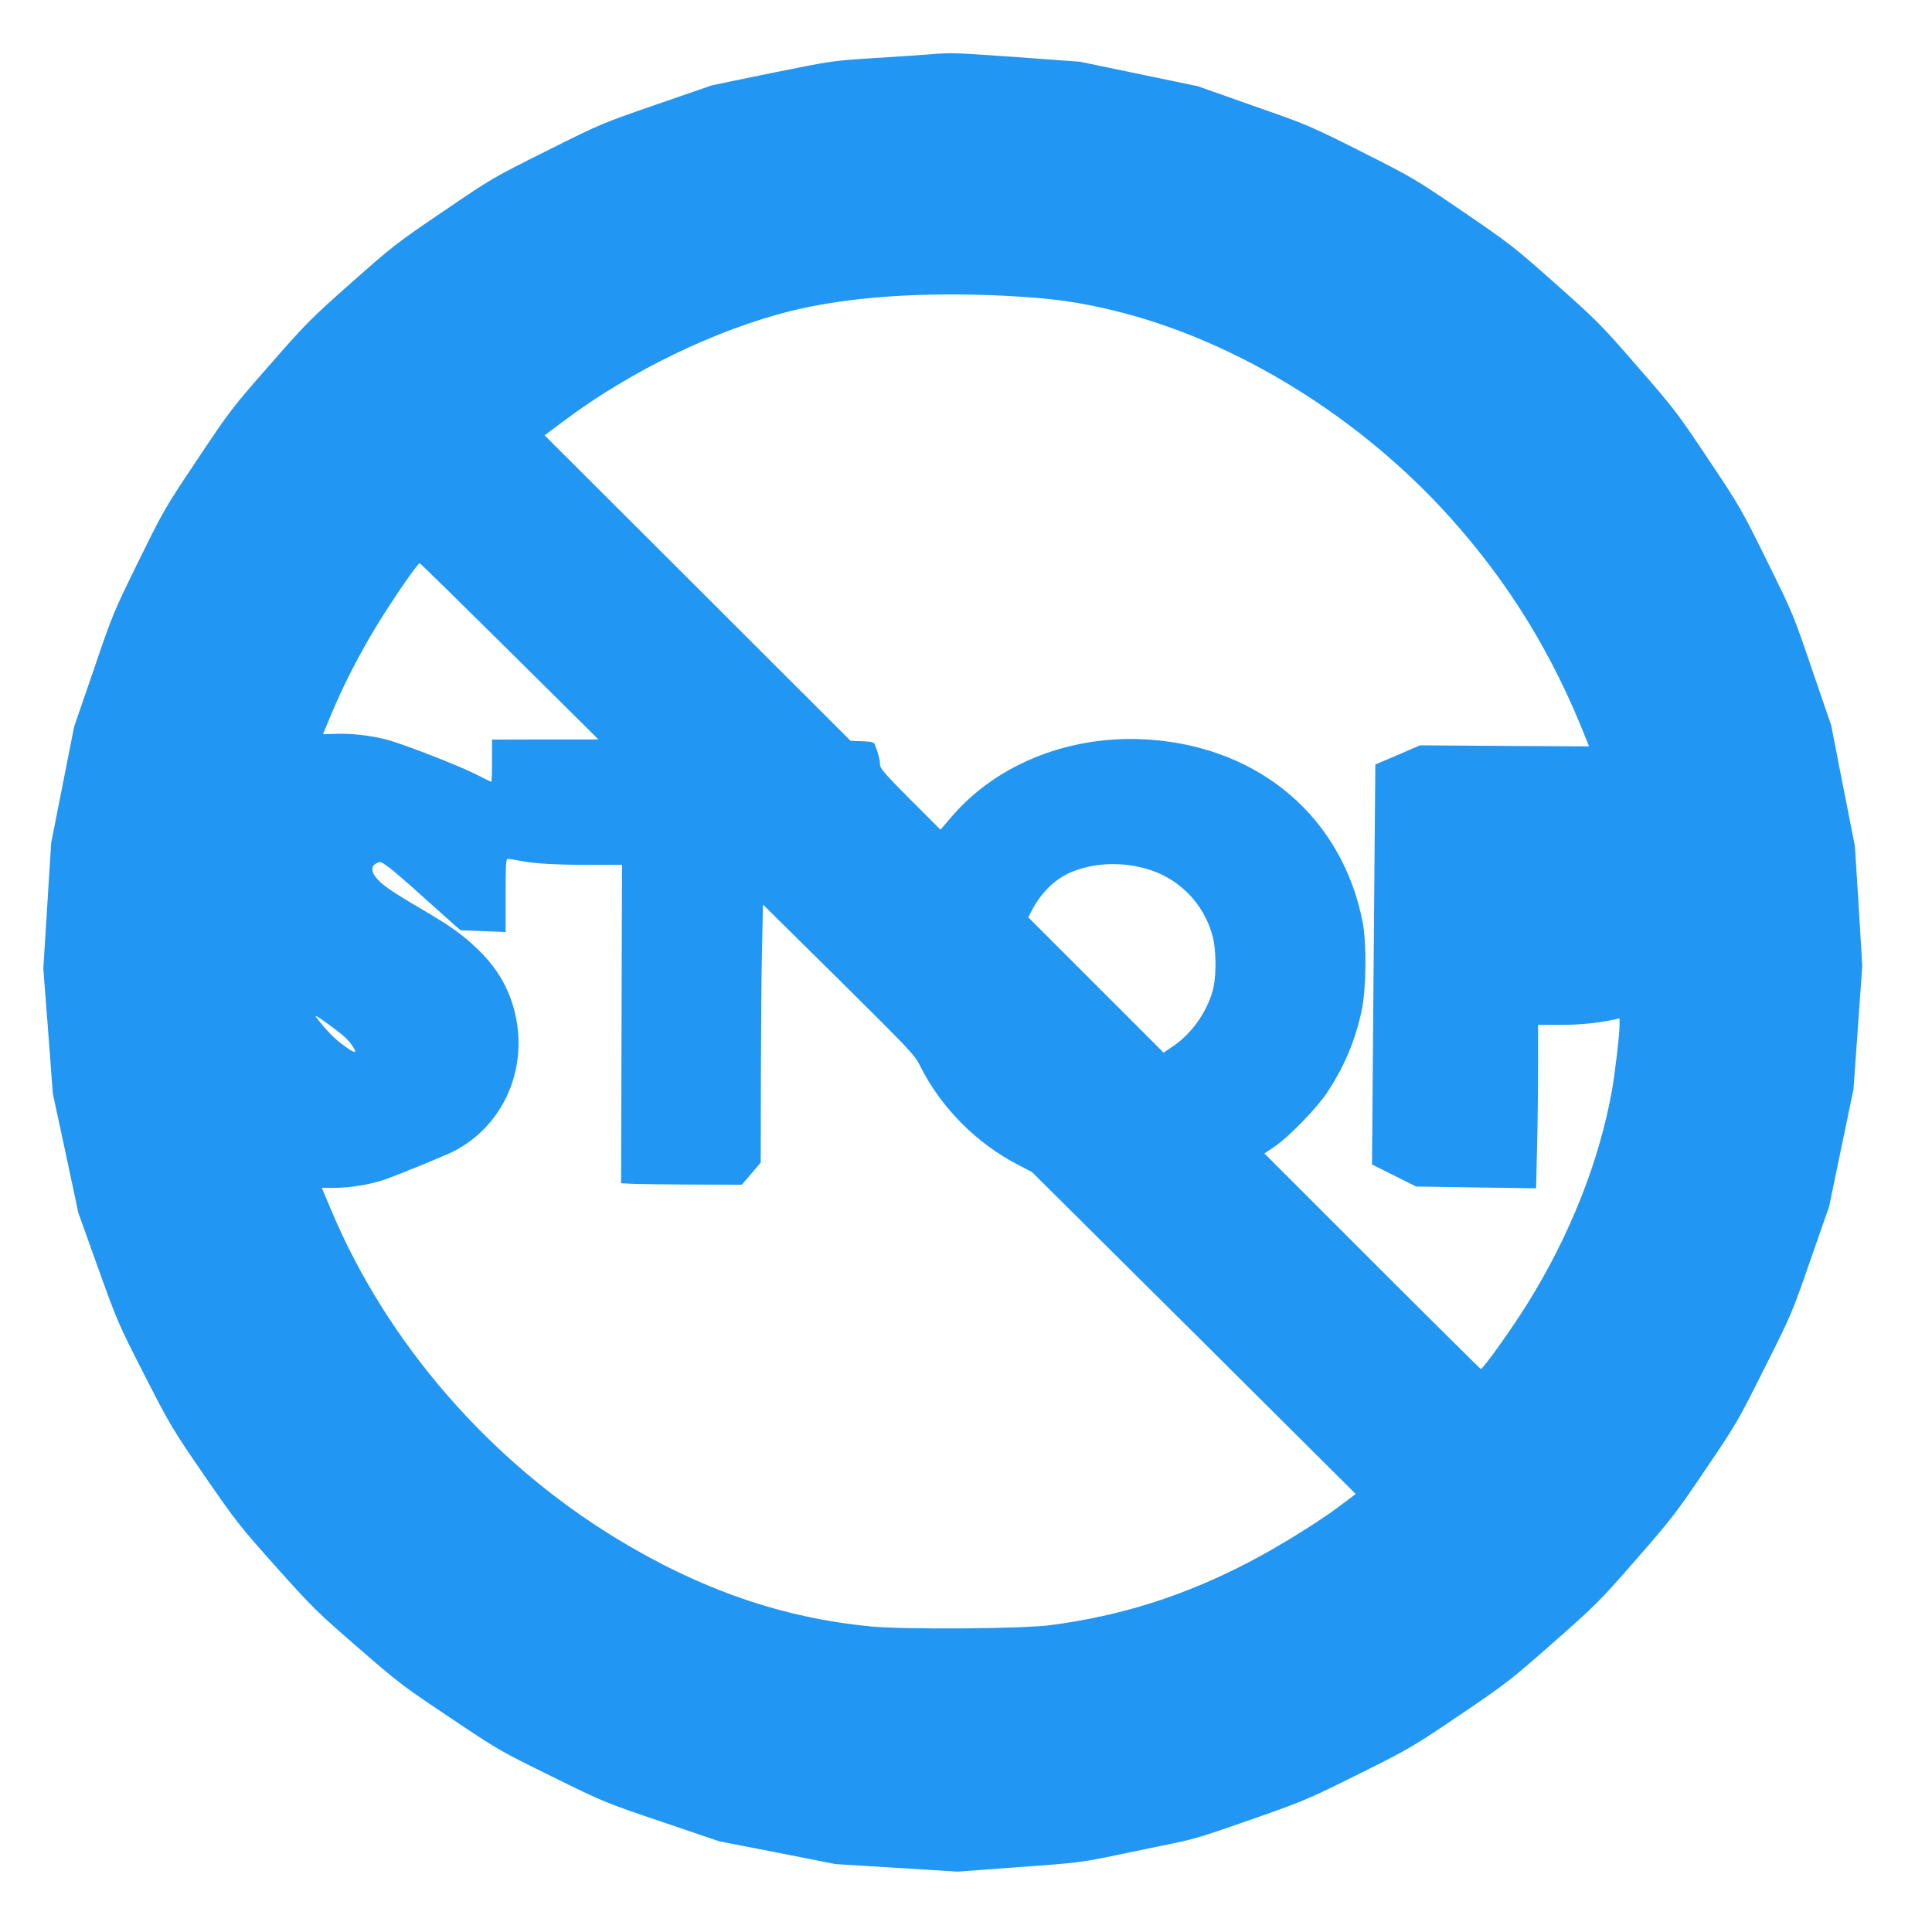 <?xml version="1.0" standalone="no"?>
<!DOCTYPE svg PUBLIC "-//W3C//DTD SVG 20010904//EN"
 "http://www.w3.org/TR/2001/REC-SVG-20010904/DTD/svg10.dtd">
<svg version="1.0" xmlns="http://www.w3.org/2000/svg"
 width="1280pt" height="1280pt" viewBox="0 0 1280 1280"
 preserveAspectRatio="xMidYMid meet">
<g transform="translate(0,1280) scale(0.1,-0.1)"
fill="#2196f3" stroke="none">
<path d="M6160 12440 c-52 -4 -219 -16 -370 -25 -274 -17 -277 -18 -665 -96
-214 -44 -399 -82 -410 -85 -11 -4 -180 -62 -377 -130 -352 -122 -360 -125
-715 -303 -355 -177 -364 -182 -684 -400 -310 -210 -337 -231 -610 -473 -271
-240 -299 -268 -544 -548 -250 -285 -264 -304 -478 -625 -217 -324 -224 -337
-390 -675 -166 -338 -172 -352 -297 -720 l-129 -375 -76 -385 -76 -385 -26
-416 -26 -417 32 -413 31 -414 85 -395 84 -395 130 -363 c128 -357 134 -371
307 -710 173 -338 183 -355 398 -668 211 -306 234 -335 475 -605 238 -266 272
-300 540 -532 271 -236 303 -260 613 -467 320 -215 333 -222 675 -390 346
-171 350 -172 728 -300 l380 -129 385 -75 385 -76 405 -25 405 -25 405 30
c394 28 412 31 650 80 135 28 308 64 385 80 144 30 191 45 626 198 228 81 294
110 598 262 333 166 351 177 663 388 307 208 333 228 617 478 284 250 307 273
549 550 236 270 266 309 462 599 204 301 215 321 390 670 179 356 182 364 304
715 l124 355 81 390 81 390 29 408 29 408 -24 397 -25 397 -79 400 -78 400
-127 370 c-124 366 -128 374 -299 720 -168 340 -178 359 -387 671 -205 307
-225 334 -470 615 -243 280 -270 306 -543 549 -275 244 -300 264 -612 477
-318 217 -333 226 -674 398 -345 173 -353 177 -717 304 l-368 130 -390 81
-390 81 -410 30 c-432 30 -435 31 -585 19z m505 -1600 c312 -16 488 -41 745
-105 793 -200 1606 -704 2198 -1364 391 -436 679 -905 900 -1466 l20 -50 -560
3 -560 4 -148 -64 -148 -63 -6 -695 c-3 -382 -8 -979 -11 -1325 l-5 -630 146
-73 146 -73 397 -6 398 -6 6 258 c4 142 7 386 7 542 l0 283 148 0 c129 0 251
12 360 36 l32 7 0 -42 c0 -65 -29 -314 -50 -433 -84 -471 -278 -961 -559
-1413 -102 -164 -295 -435 -310 -435 -3 0 -327 321 -720 714 l-714 714 64 43
c97 65 285 259 354 364 115 177 184 341 227 543 30 142 33 447 5 587 -136 686
-675 1149 -1402 1204 -520 39 -1014 -152 -1323 -513 l-71 -83 -201 201 c-173
174 -200 206 -200 232 0 29 -9 65 -31 124 -9 24 -15 26 -87 29 l-77 3 -1013
1012 -1014 1012 134 100 c437 327 1004 601 1498 724 378 93 866 128 1425 100z
m-3290 -2354 l590 -585 -352 0 -353 -1 0 -140 c0 -77 -2 -140 -5 -140 -2 0
-48 23 -102 50 -114 58 -481 201 -592 230 -102 27 -243 43 -341 38 -44 -2 -80
-3 -80 -2 0 1 24 59 54 130 80 193 194 415 313 607 95 155 260 395 273 396 3
1 271 -262 595 -583z m76 -1390 c93 -18 230 -26 477 -26 l193 0 -3 -1054 -3
-1055 70 -4 c39 -2 219 -4 400 -5 l330 -1 63 74 62 73 1 584 c1 321 4 705 8
854 l6 271 502 -496 c474 -470 503 -500 538 -571 137 -275 371 -512 646 -655
l96 -50 1073 -1066 1072 -1067 -102 -77 c-140 -106 -413 -275 -610 -377 -428
-222 -840 -353 -1310 -415 -182 -24 -963 -30 -1185 -9 -591 56 -1134 244
-1694 585 -837 511 -1517 1294 -1886 2172 l-63 149 81 0 c104 0 242 22 332 54
86 29 400 158 458 187 363 185 524 615 380 1014 -44 121 -116 229 -220 328
-94 90 -171 146 -325 237 -219 129 -288 174 -329 216 -50 51 -56 91 -17 113
26 15 29 14 76 -19 28 -19 130 -107 228 -196 99 -88 196 -175 217 -194 l38
-33 150 -6 149 -6 0 243 c0 200 2 242 14 242 8 0 47 -6 87 -14z m4127 -47
c225 -57 401 -233 458 -459 20 -78 23 -240 5 -325 -32 -153 -141 -312 -274
-400 l-58 -39 -449 449 -448 448 24 45 c69 130 166 220 284 263 142 52 302 58
458 18z m-5372 -1057 c81 -61 108 -87 137 -134 26 -43 2 -35 -74 22 -57 42
-108 95 -169 174 -14 18 -14 19 6 8 12 -6 57 -38 100 -70z"/>
</g>
</svg>
